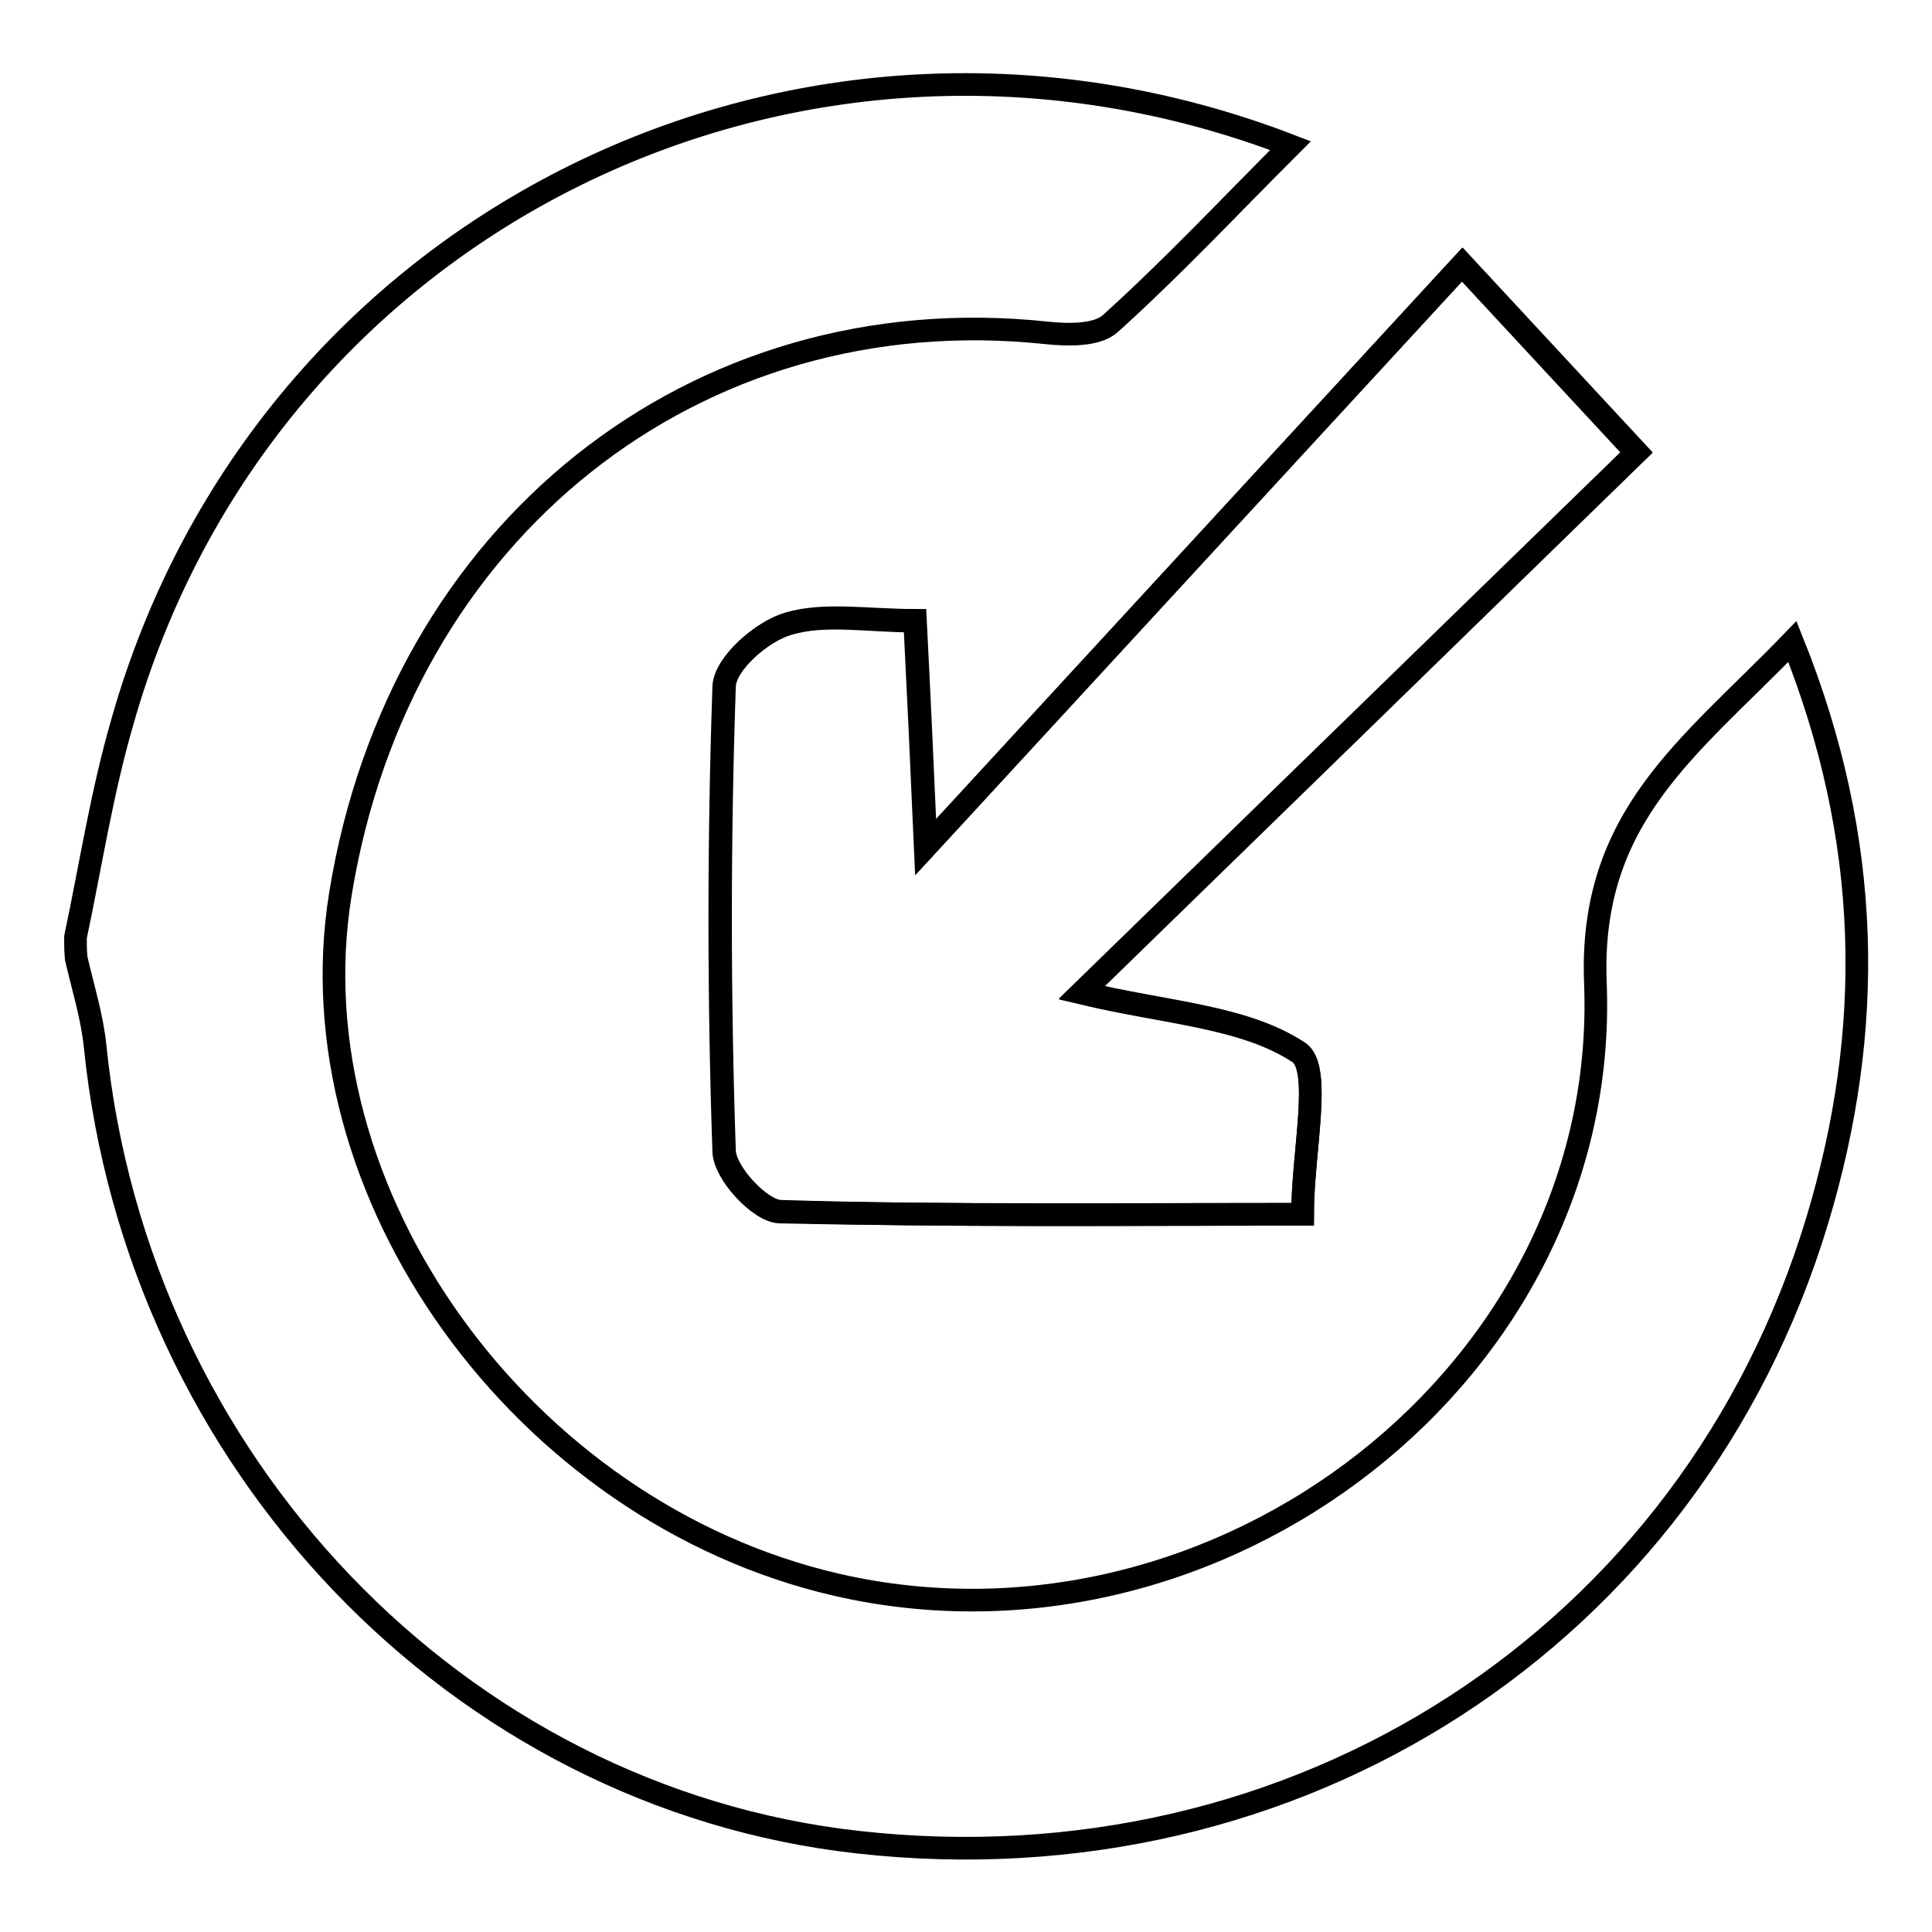 <?xml version="1.0" encoding="utf-8"?>
<!-- Svg Vector Icons : http://www.onlinewebfonts.com/icon -->
<!DOCTYPE svg PUBLIC "-//W3C//DTD SVG 1.1//EN" "http://www.w3.org/Graphics/SVG/1.1/DTD/svg11.dtd">
<svg version="1.1" xmlns="http://www.w3.org/2000/svg" xmlns:xlink="http://www.w3.org/1999/xlink" x="0px" y="0px" viewBox="0 0 256 256" enable-background="new 0 0 256 256" xml:space="preserve">
<g><g><path stroke-width="3" fill-opacity="0" stroke="#000000"  d="M172.6,160.9c0-8.3,2.6-19.3-0.5-21.4c-7.3-4.8-17.5-5.2-28.8-7.9c25.5-24.8,49.9-48.6,73.5-71.6c-7.5-8.1-13.1-14.1-23.1-24.9c-23.5,25.5-46.5,50.5-71.1,77.2c-0.5-11.4-0.9-20.1-1.4-30c-6.4,0-11.9-1.1-16.8,0.4c-3.5,1-8.4,5.3-8.5,8.3c-0.7,20.5-0.7,41.1,0,61.6c0.1,2.9,4.7,7.9,7.4,8C126,161.1,148.7,160.9,172.6,160.9z"/><path stroke-width="3" fill-opacity="0" stroke="#000000"  d="M10,124.2c2-9.5,3.5-19.2,6.2-28.5C35,29.2,106.1-5.7,171,19.3c-8.3,8.3-15.8,16.3-23.9,23.6c-1.8,1.6-5.7,1.5-8.5,1.2c-46.4-4.9-85.7,26.2-93.5,74.4c-6.4,39.5,24.1,81.9,65.8,91.5c50.6,11.6,102.5-28.2,100.5-79.7c-0.9-22.2,12.6-31.3,26.1-45.3c10.6,26.4,10.9,51.5,3.3,76.7c-16.7,55.3-69,88.9-127.1,82.4c-53-5.9-95.5-50.3-101.1-105.5c-0.4-3.9-1.6-7.7-2.5-11.6C10,126,10,125.1,10,124.2z"/><path stroke-width="3" fill-opacity="0" stroke="#000000"  d="M172.6,160.9c-23.9,0-46.6,0.3-69.2-0.4c-2.6-0.1-7.3-5.1-7.4-8c-0.7-20.5-0.7-41.1,0-61.6c0.1-3,5-7.3,8.5-8.3c4.8-1.4,10.4-0.4,16.8-0.4c0.5,9.8,0.9,18.6,1.4,30c24.6-26.7,47.6-51.7,71.1-77.2c10.1,10.9,15.6,16.8,23.1,24.9c-23.7,23-48.1,46.8-73.6,71.6c11.3,2.7,21.5,3.1,28.8,7.9C175.2,141.5,172.6,152.6,172.6,160.9z"/></g></g>
</svg>